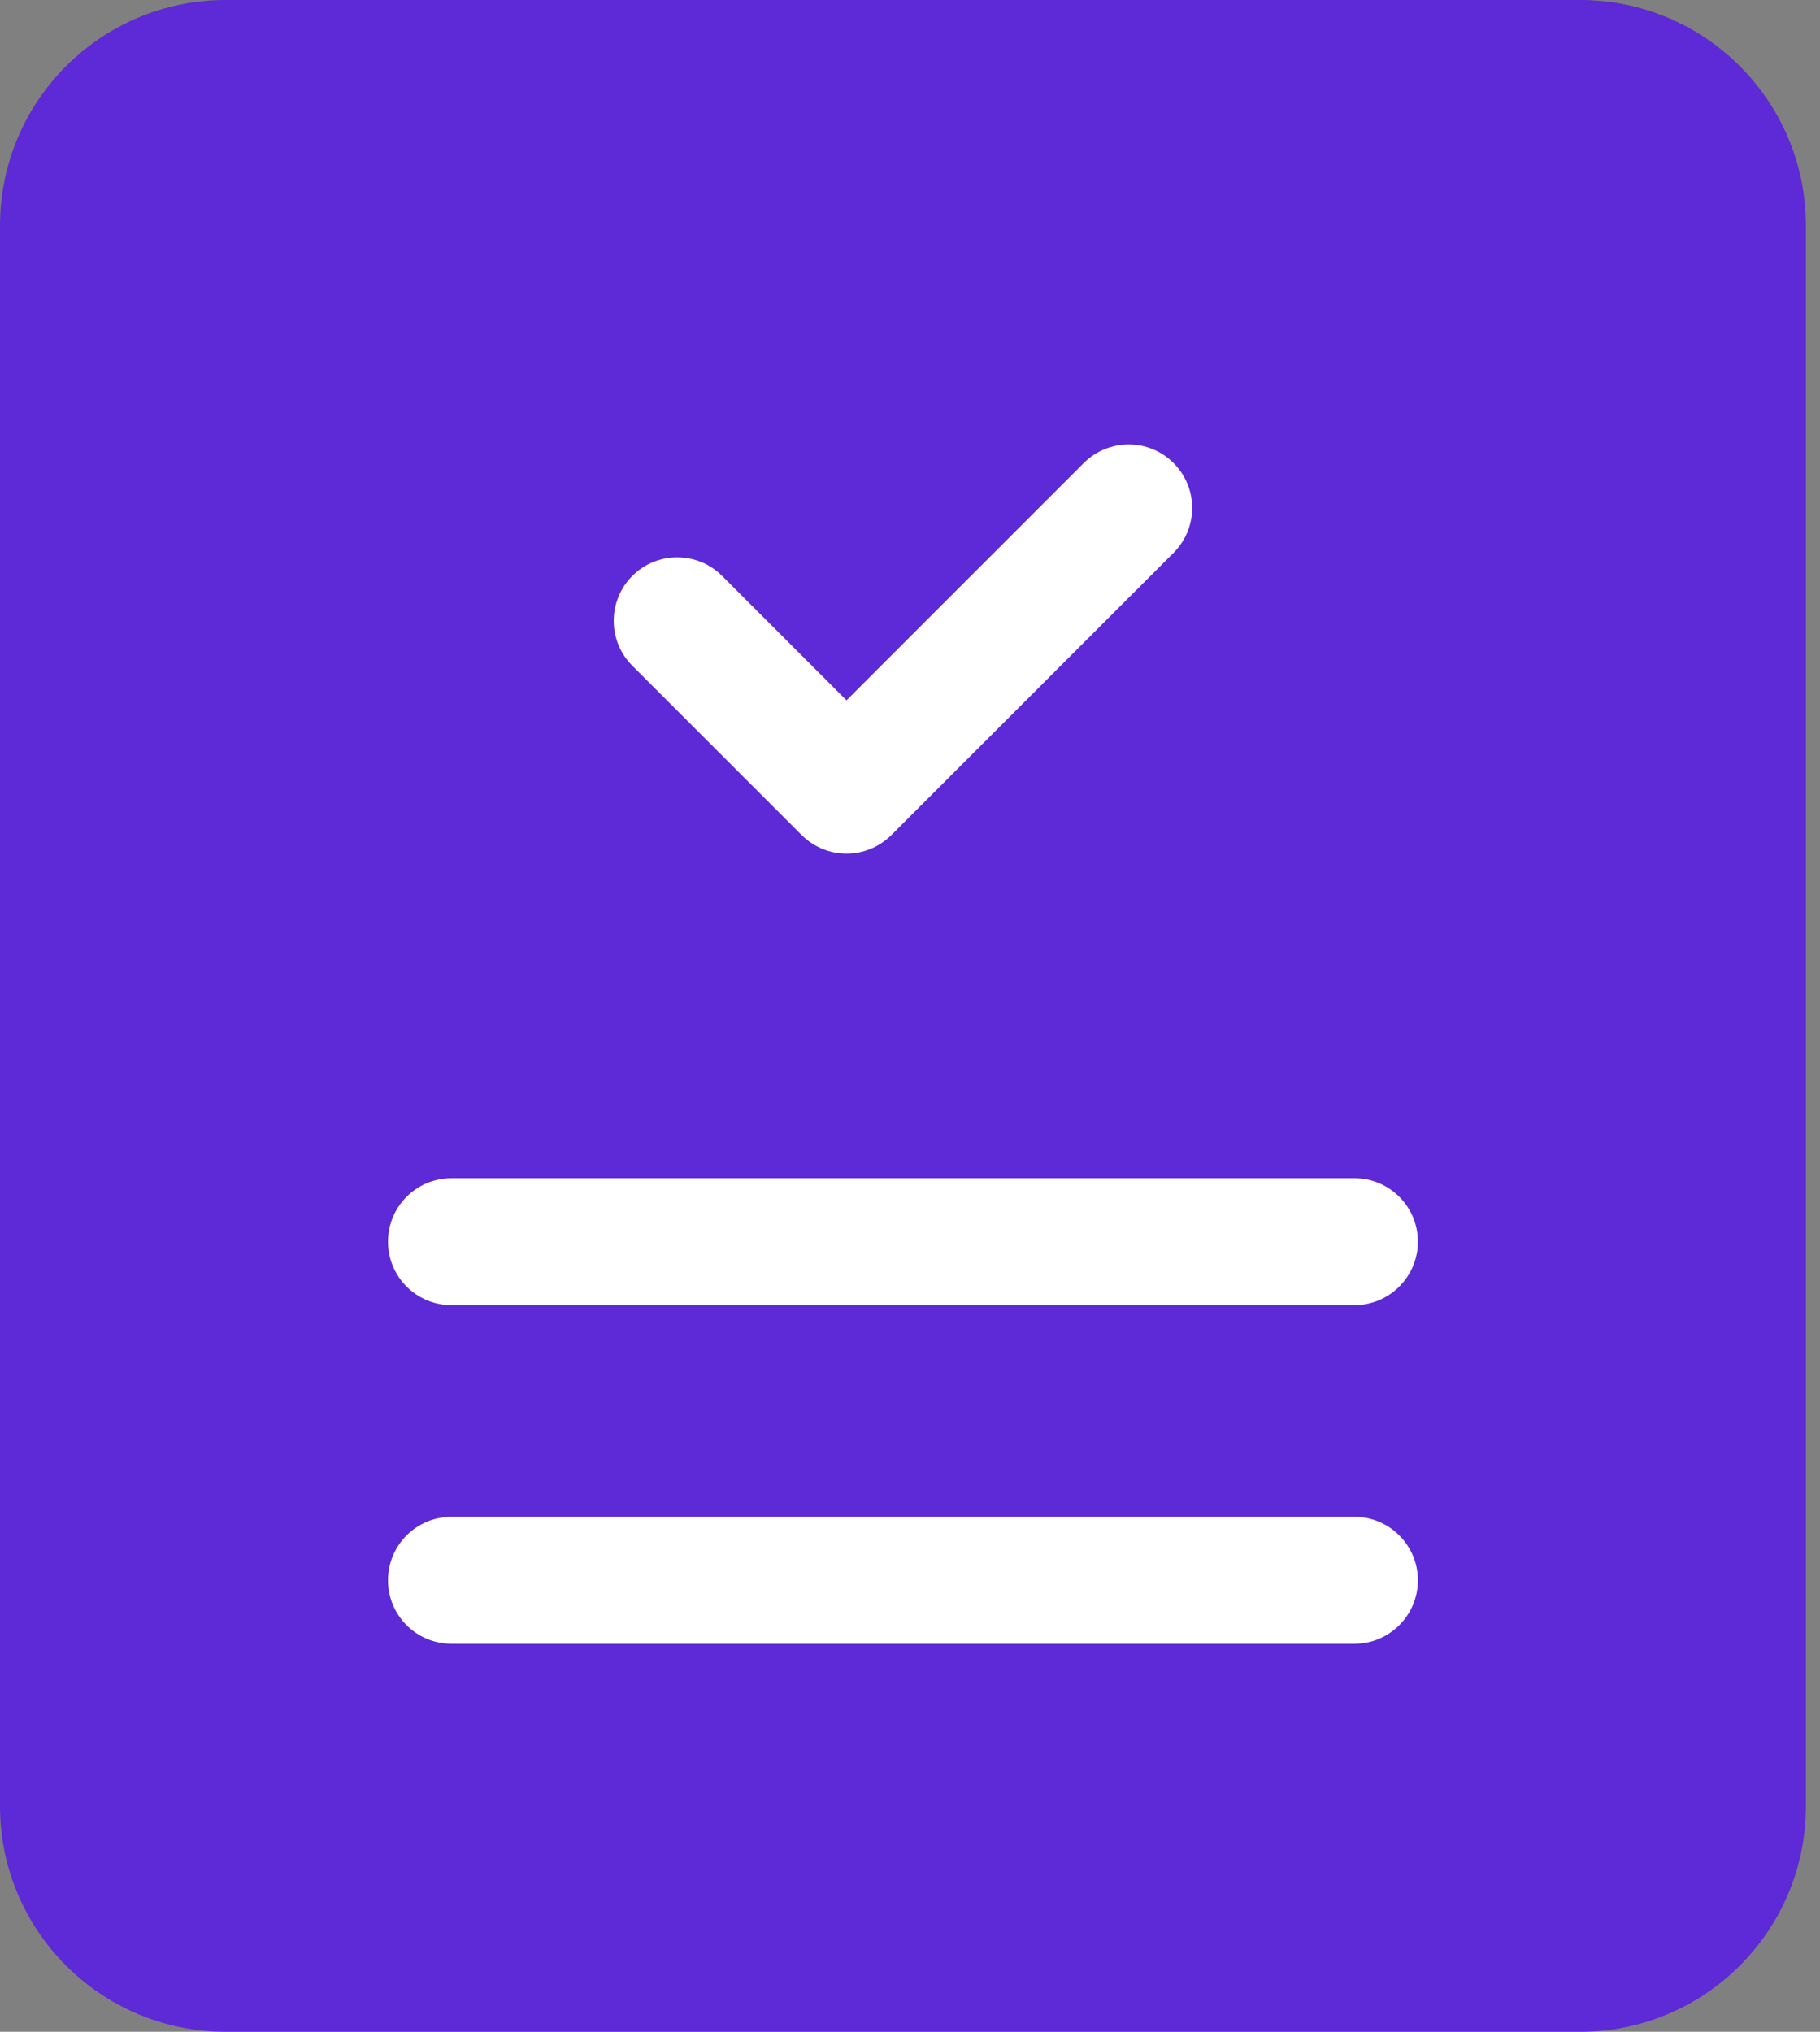 <?xml version="1.0" encoding="UTF-8"?> <svg xmlns="http://www.w3.org/2000/svg" width="43" height="48" viewBox="0 0 43 48" fill="none"><rect x="0" y="0" width="43" height="48" fill="#808080" stroke="none"/> <rect x="3" y="3" width="37" height="39" fill="white"></rect> <path fill-rule="evenodd" clip-rule="evenodd" d="M5.333 0H37.333C40.28 0 42.667 2.387 42.667 5.333V42.667C42.667 45.613 40.28 48 37.333 48H5.333C2.387 48 0 45.613 0 42.667V5.333C0 2.387 2.387 0 5.333 0ZM27.727 13.061C28.313 12.475 28.313 11.525 27.727 10.939C27.142 10.354 26.192 10.354 25.606 10.939L20 16.545L17.061 13.606C16.475 13.02 15.525 13.02 14.939 13.606C14.354 14.192 14.354 15.142 14.939 15.727L18.939 19.727C19.221 20.009 19.602 20.167 20 20.167C20.398 20.167 20.779 20.009 21.061 19.727L27.727 13.061ZM9.167 29.334C9.167 28.505 9.838 27.834 10.667 27.834H32C32.828 27.834 33.5 28.505 33.5 29.334C33.5 30.162 32.828 30.834 32 30.834H10.667C9.838 30.834 9.167 30.162 9.167 29.334ZM10.667 35.834C9.838 35.834 9.167 36.505 9.167 37.334C9.167 38.162 9.838 38.834 10.667 38.834H32C32.828 38.834 33.5 38.162 33.5 37.334C33.5 36.505 32.828 35.834 32 35.834H10.667Z" fill="#5E29D6"></path> </svg> 